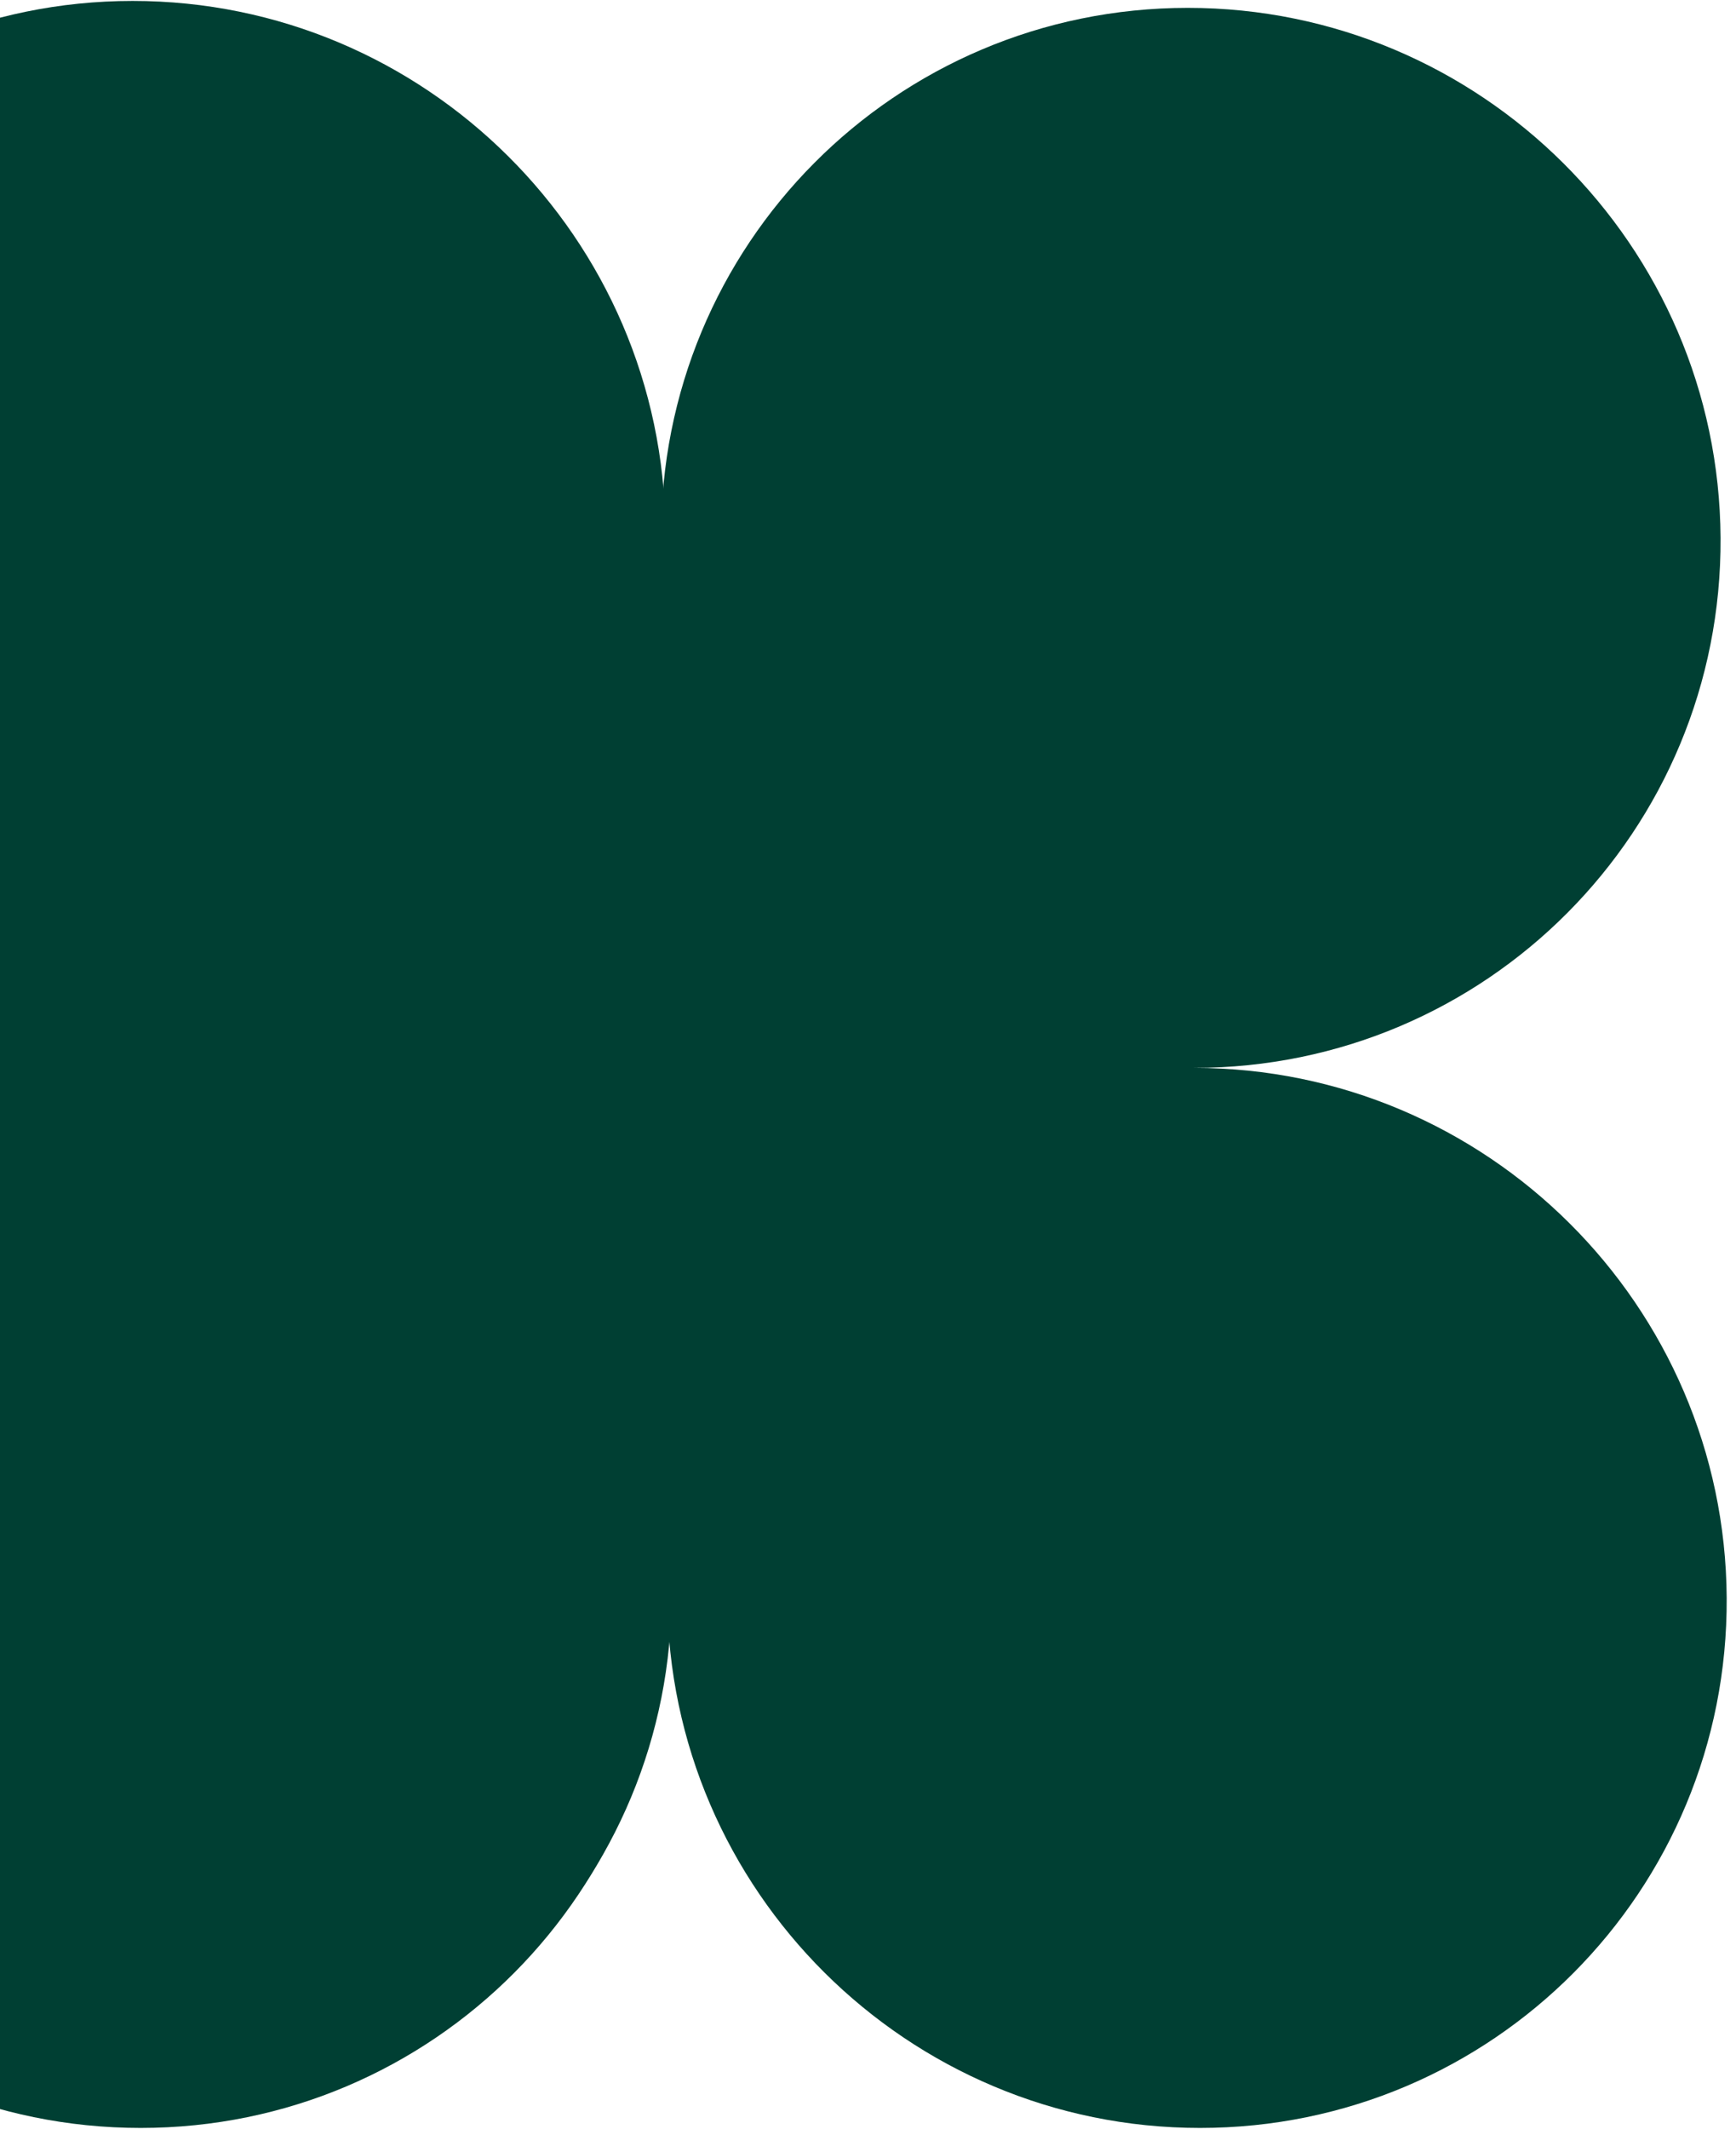 <svg width="235" height="288" viewBox="0 0 235 288" fill="none" xmlns="http://www.w3.org/2000/svg">
<path d="M-196.739 71.828C-196.968 32.228 -165.051 0.126 -125.45 0.126C-85.849 0.126 -53.561 32.228 -53.332 71.828C-53.561 32.228 -21.644 0.126 17.957 0.126C57.558 0.126 89.846 32.228 90.075 71.828C90.304 111.428 58.387 143.53 18.786 143.53C58.387 143.53 90.675 175.632 90.904 215.232C91.133 254.832 59.216 286.935 19.615 286.935C-19.986 286.935 -52.274 254.832 -52.503 215.232C-52.274 254.832 -84.191 286.935 -123.792 286.935C-163.393 286.935 -195.681 254.832 -195.91 215.232C-196.139 175.632 -164.222 143.53 -124.621 143.53C-164.222 143.53 -196.51 111.428 -196.739 71.828Z" fill="#003F33"/>
<path d="M-53.904 72.767C-54.133 33.167 -22.216 1.064 17.385 1.064C56.986 1.064 89.274 33.167 89.503 72.767C89.274 33.167 121.191 1.064 160.792 1.064C200.393 1.064 232.681 33.167 232.91 72.767C233.139 112.367 201.222 144.469 161.621 144.469C201.222 144.469 233.51 176.571 233.739 216.171C233.968 255.771 202.051 287.873 162.45 287.873C122.849 287.873 90.561 255.771 90.332 216.171C90.561 255.771 58.644 287.873 19.043 287.873C-20.558 287.873 -52.846 255.771 -53.075 216.171C-53.304 176.571 -21.387 144.469 18.214 144.469C-21.387 144.469 -53.675 112.367 -53.904 72.767Z" fill="#003F33"/>
</svg>
